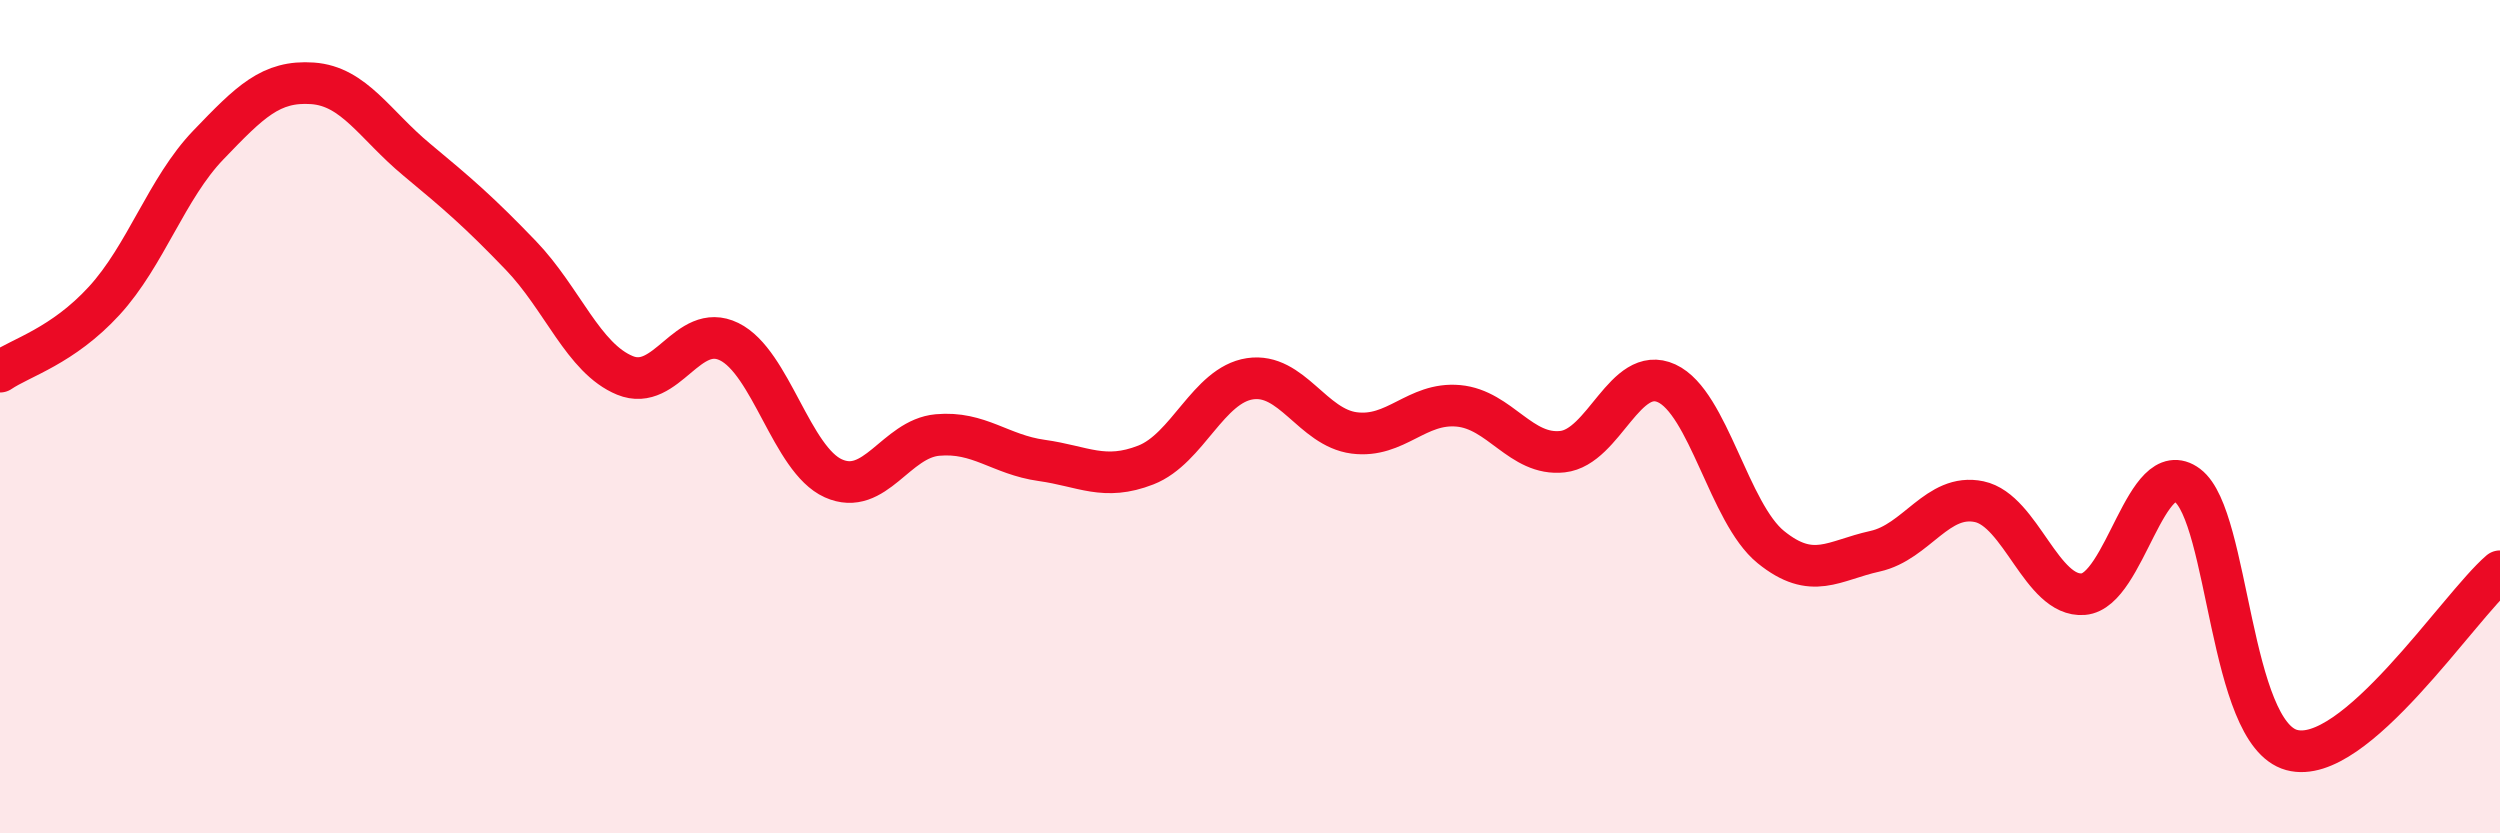 
    <svg width="60" height="20" viewBox="0 0 60 20" xmlns="http://www.w3.org/2000/svg">
      <path
        d="M 0,8.92 C 0.5,8.58 1.5,8.31 2.5,7.22 C 3.5,6.13 4,4.52 5,3.48 C 6,2.44 6.5,1.93 7.5,2 C 8.5,2.07 9,3 10,3.83 C 11,4.66 11.5,5.09 12.5,6.13 C 13.5,7.17 14,8.6 15,9.01 C 16,9.42 16.5,7.71 17.5,8.2 C 18.5,8.69 19,11.03 20,11.48 C 21,11.93 21.5,10.53 22.5,10.44 C 23.5,10.35 24,10.91 25,11.05 C 26,11.19 26.5,11.55 27.5,11.16 C 28.5,10.77 29,9.24 30,9.09 C 31,8.94 31.5,10.26 32.5,10.39 C 33.5,10.52 34,9.65 35,9.74 C 36,9.83 36.5,10.95 37.5,10.84 C 38.5,10.73 39,8.74 40,9.2 C 41,9.66 41.5,12.32 42.5,13.13 C 43.5,13.94 44,13.45 45,13.23 C 46,13.01 46.5,11.83 47.5,12.04 C 48.5,12.25 49,14.34 50,14.26 C 51,14.18 51.5,10.9 52.5,11.65 C 53.5,12.4 53.5,17.59 55,18 C 56.5,18.41 59,14.57 60,13.71L60 20L0 20Z"
        fill="#EB0A25"
        opacity="0.1"
        stroke-linecap="round"
        stroke-linejoin="round"
      />
      <path
        d="M 0,8.92 C 0.5,8.58 1.5,8.31 2.5,7.22 C 3.5,6.13 4,4.52 5,3.48 C 6,2.44 6.5,1.93 7.5,2 C 8.5,2.07 9,3 10,3.83 C 11,4.66 11.5,5.09 12.5,6.13 C 13.5,7.17 14,8.6 15,9.01 C 16,9.42 16.5,7.71 17.5,8.2 C 18.5,8.69 19,11.03 20,11.48 C 21,11.93 21.5,10.53 22.5,10.44 C 23.5,10.35 24,10.91 25,11.05 C 26,11.19 26.5,11.55 27.5,11.16 C 28.5,10.77 29,9.24 30,9.09 C 31,8.94 31.5,10.26 32.5,10.39 C 33.5,10.52 34,9.65 35,9.74 C 36,9.83 36.5,10.95 37.5,10.84 C 38.5,10.73 39,8.74 40,9.2 C 41,9.66 41.5,12.32 42.5,13.13 C 43.5,13.94 44,13.45 45,13.23 C 46,13.01 46.5,11.83 47.5,12.04 C 48.5,12.25 49,14.34 50,14.26 C 51,14.18 51.5,10.9 52.5,11.65 C 53.5,12.4 53.5,17.59 55,18 C 56.5,18.41 59,14.57 60,13.71"
        stroke="#EB0A25"
        stroke-width="1"
        fill="none"
        stroke-linecap="round"
        stroke-linejoin="round"
      />
    </svg>
  